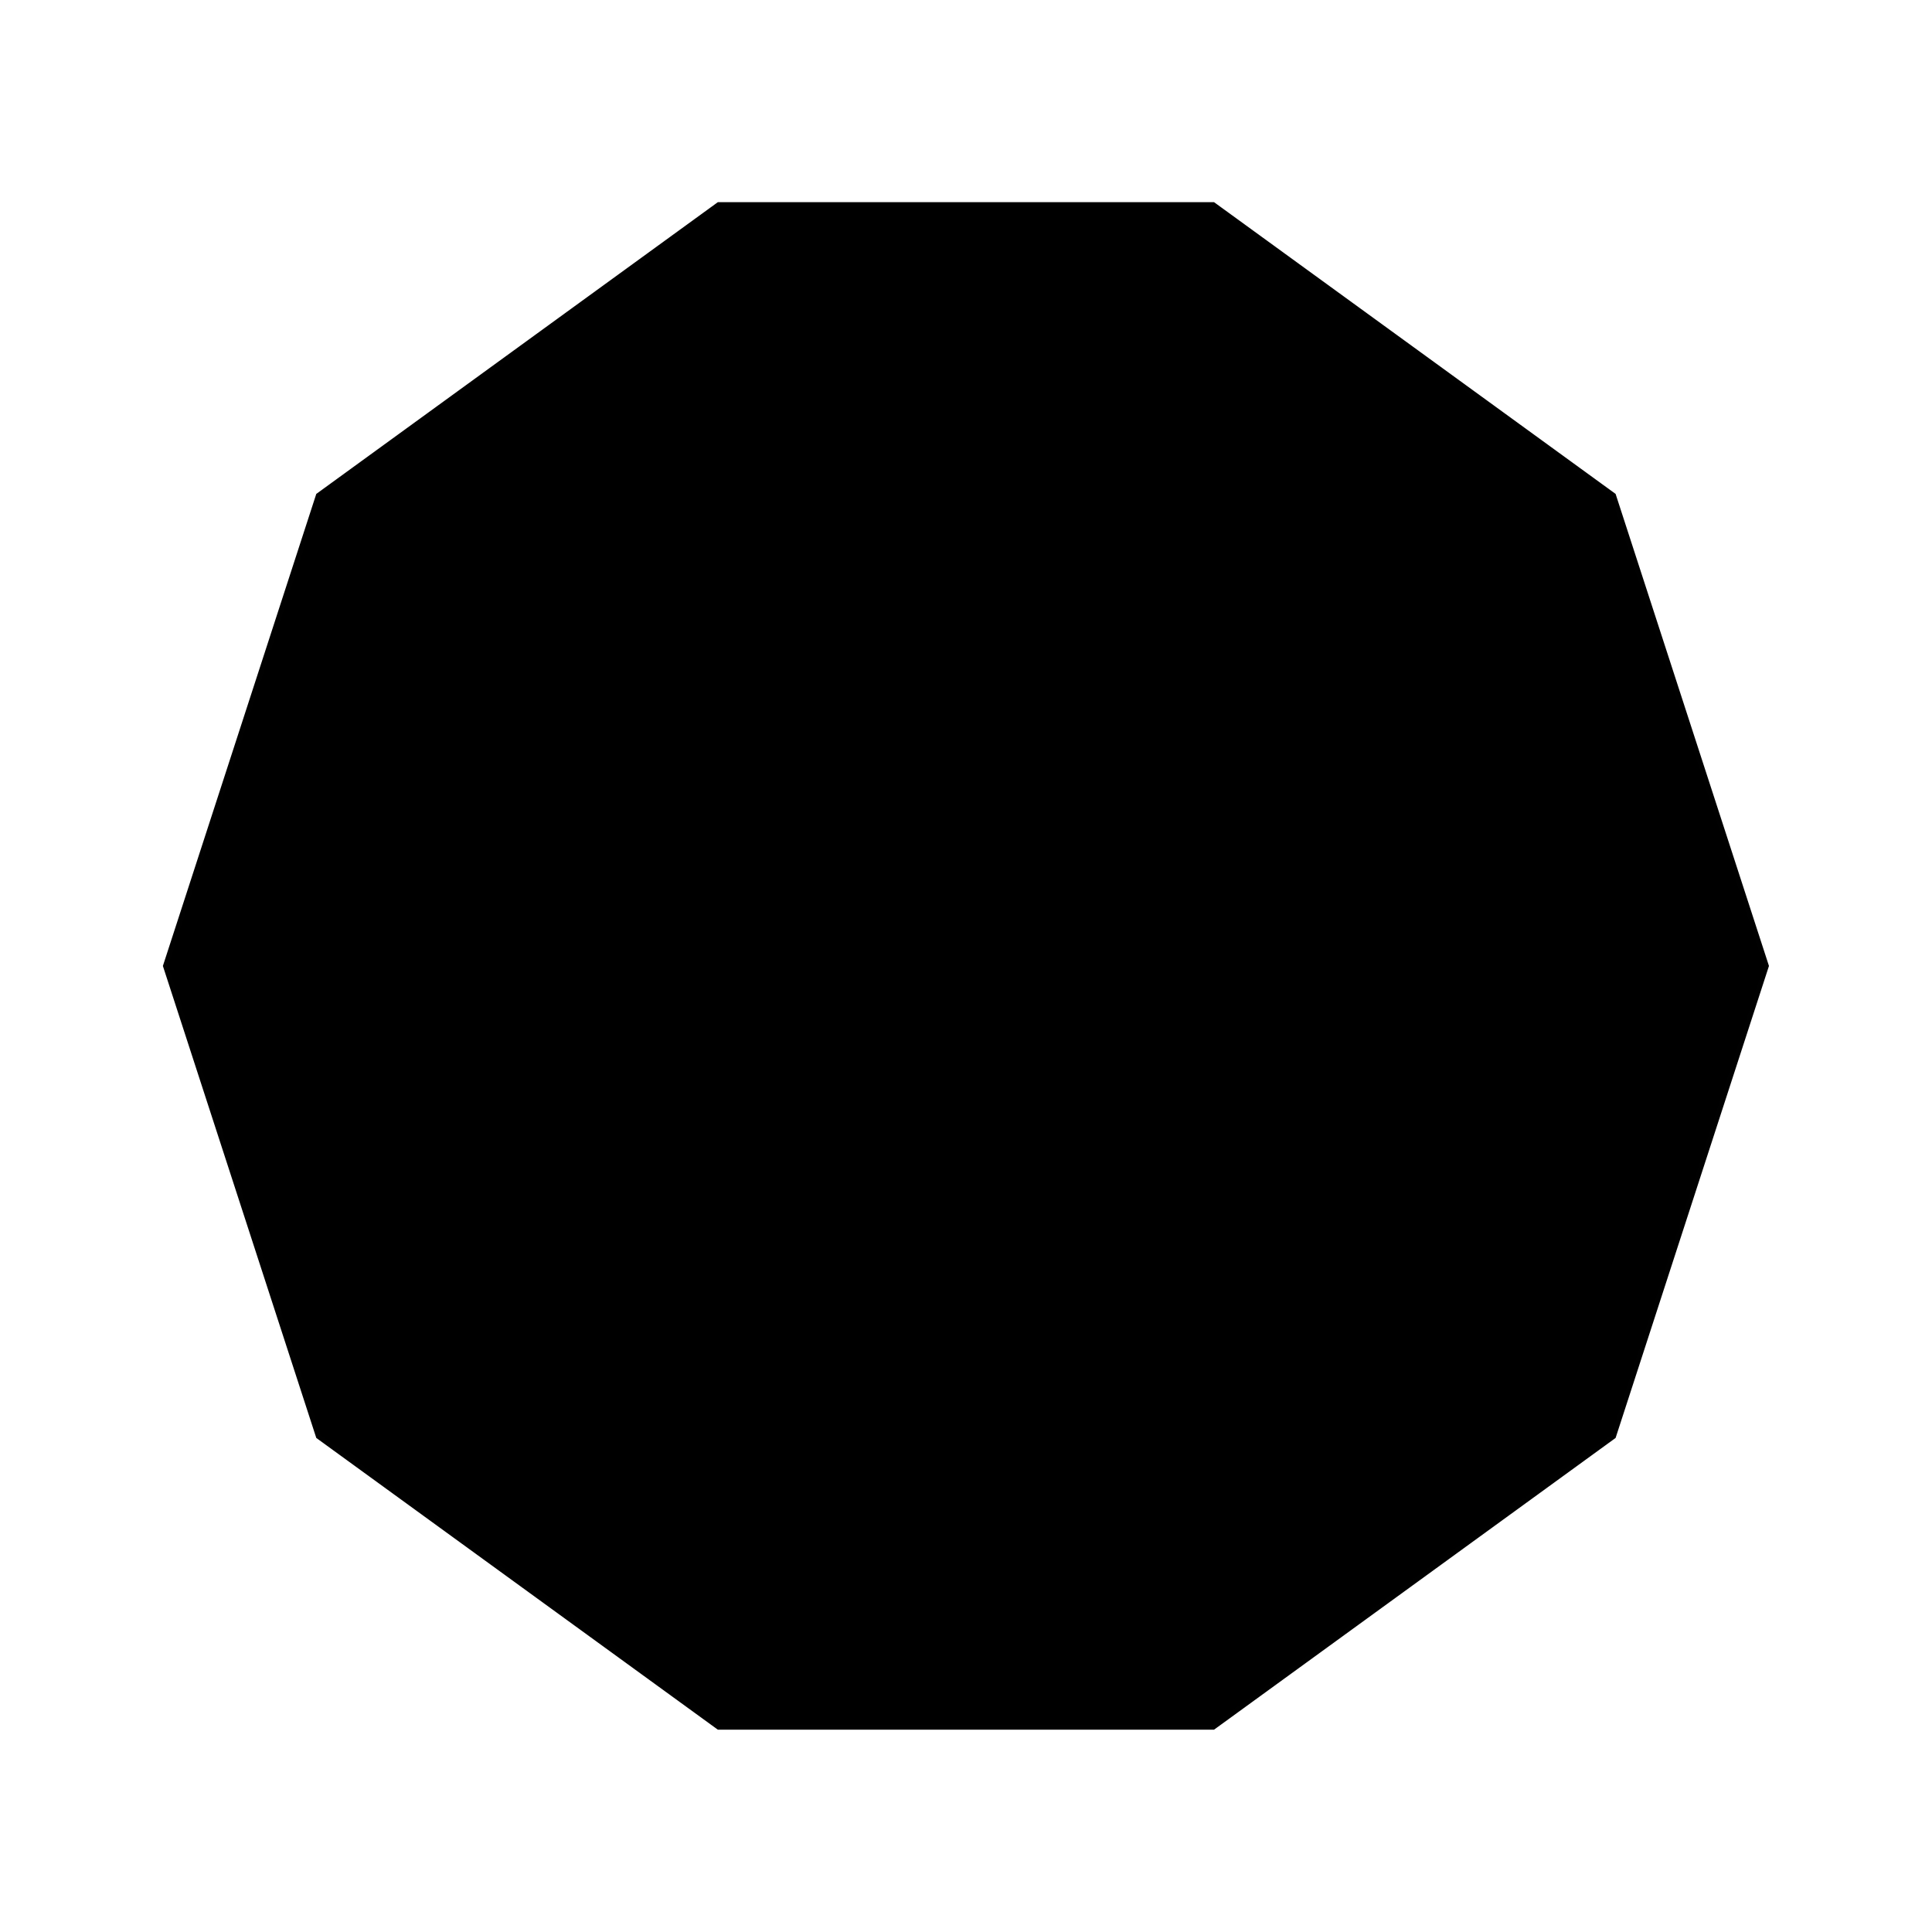 <?xml version="1.0" encoding="UTF-8"?>
<!-- Uploaded to: ICON Repo, www.iconrepo.com, Generator: ICON Repo Mixer Tools -->
<svg width="800px" height="800px" version="1.1" viewBox="144 144 512 512" xmlns="http://www.w3.org/2000/svg">
 <path transform="matrix(5.303 0 0 5.303 148.09 148.09)" d="m35.141 85.541-20-14.53-7.641-23.51 7.641-23.512 20-14.531h24.719l20 14.531 7.639 23.512-7.639 23.51-20 14.53z" stroke="#010101" stroke-miterlimit="10" stroke-width=".25"/>
</svg>